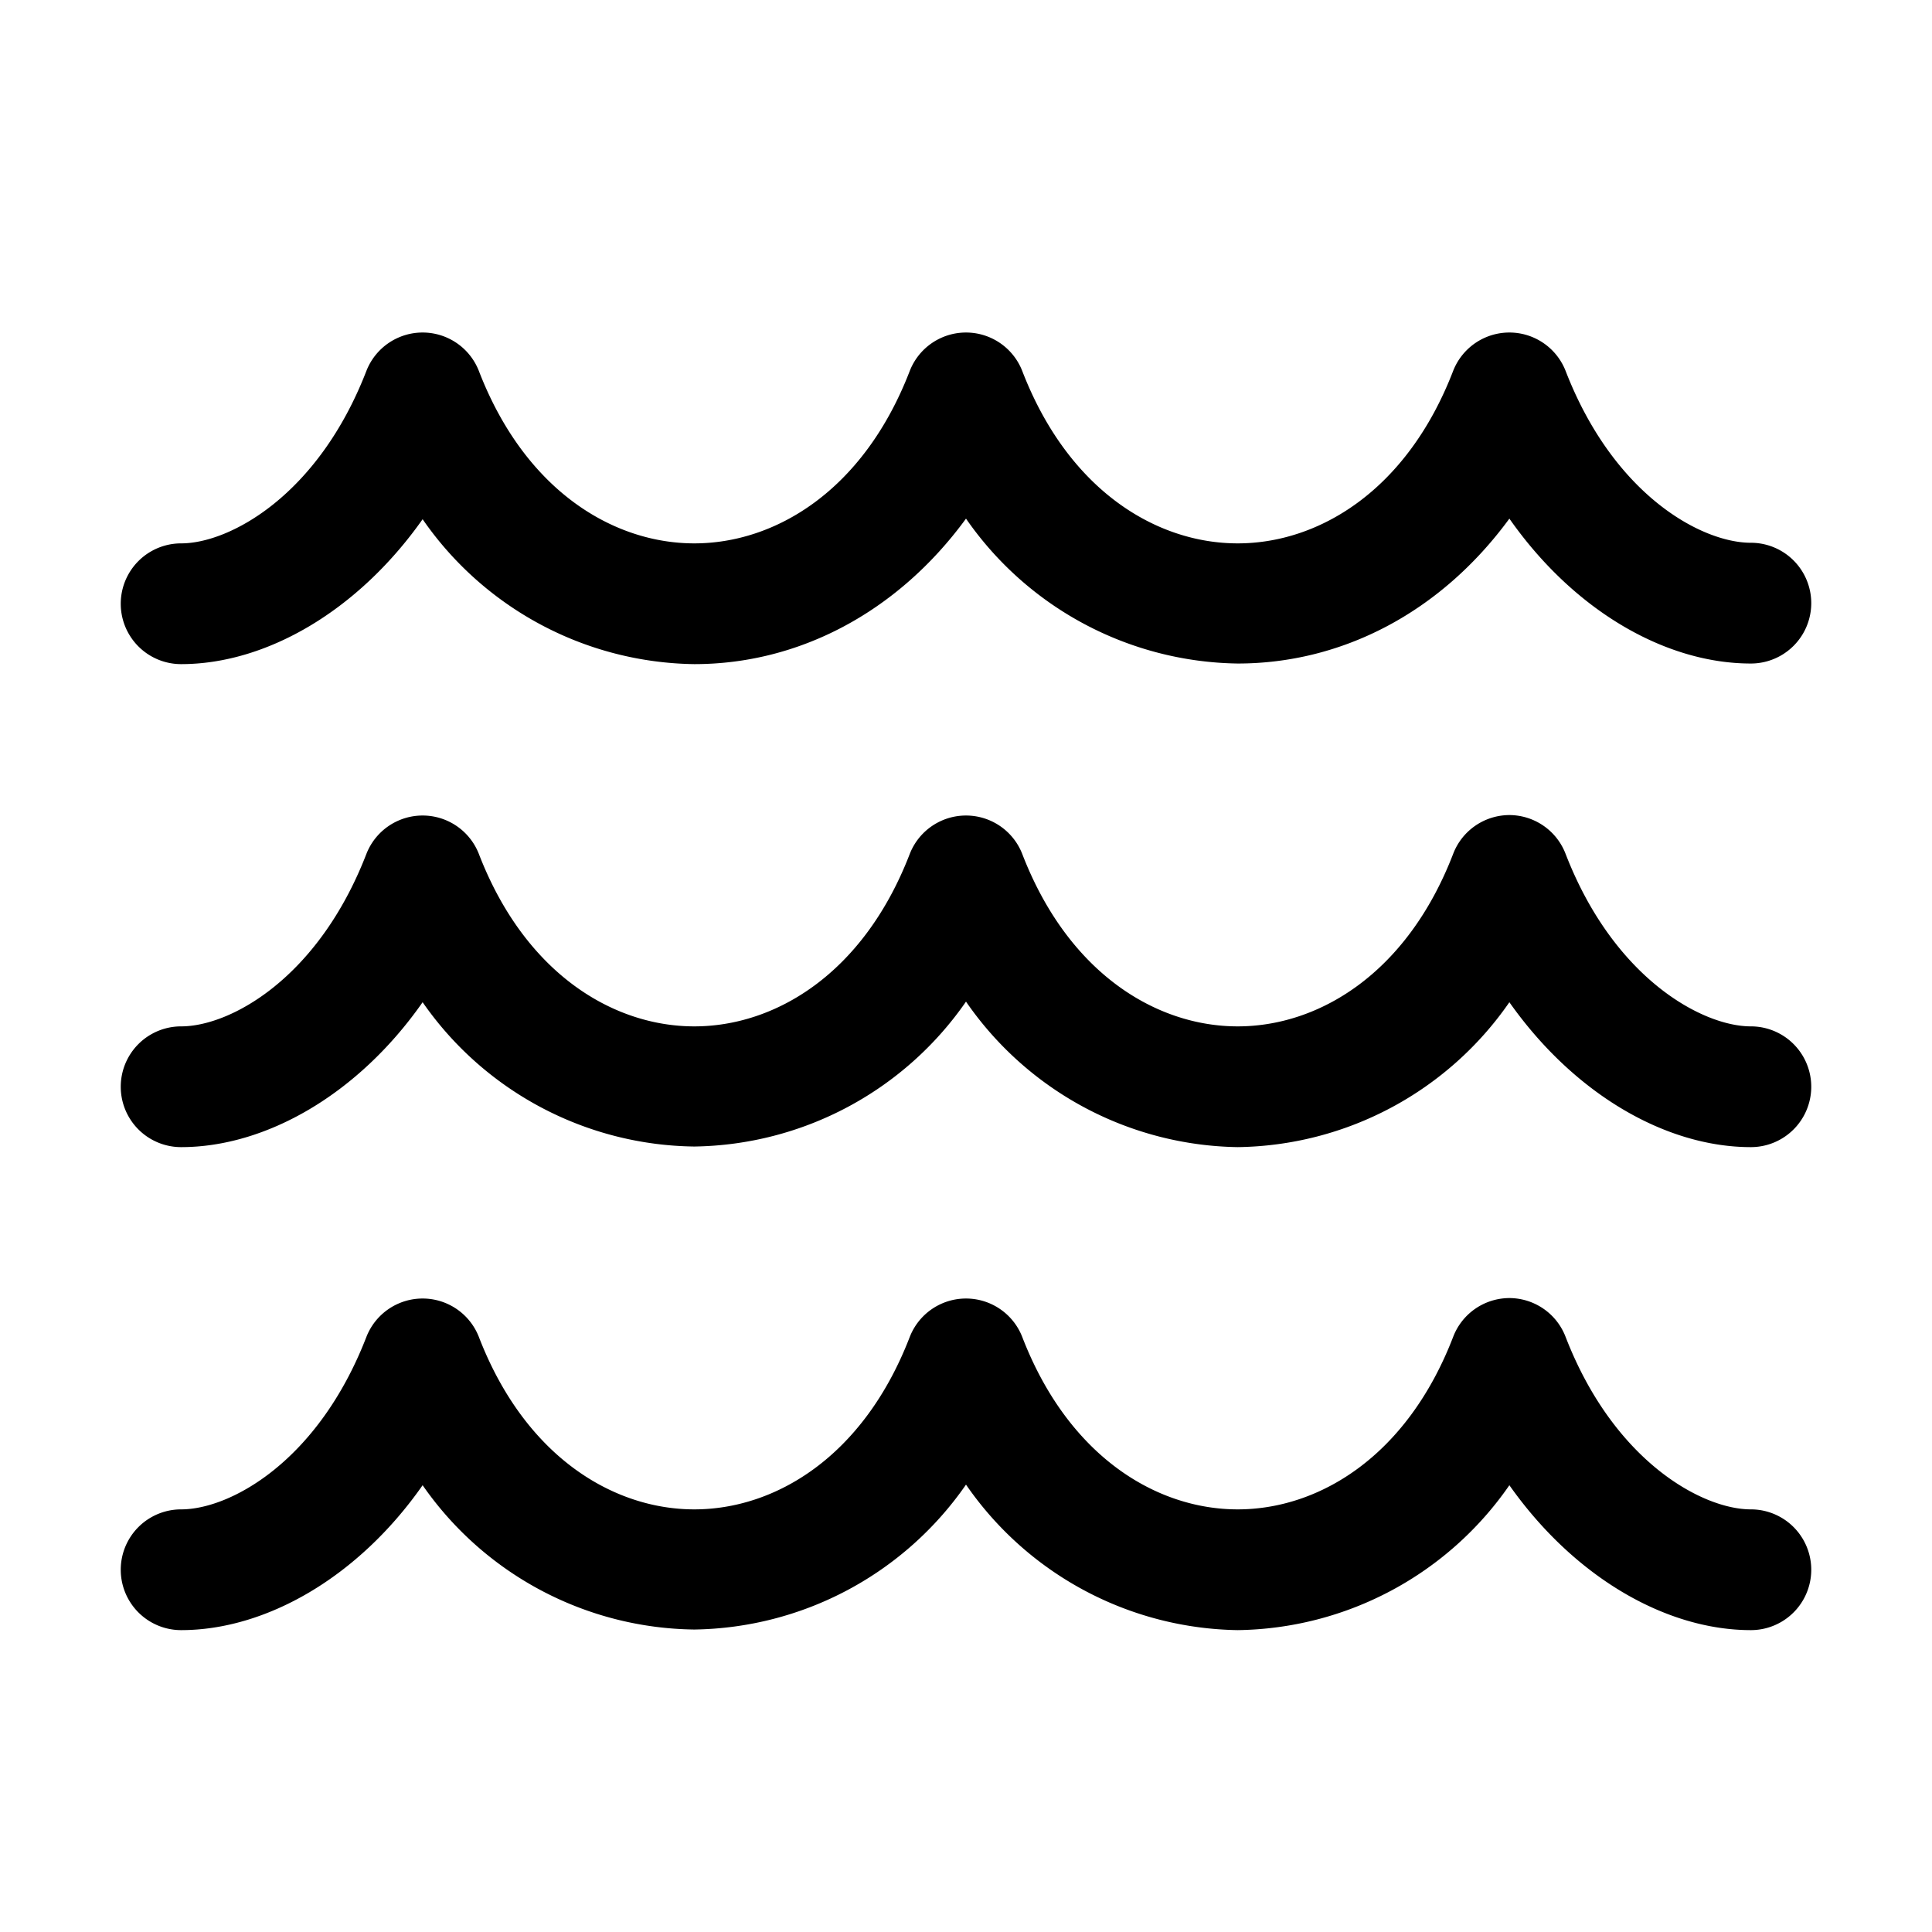 <svg width="32" height="32" viewBox="0 0 32 32" xmlns="http://www.w3.org/2000/svg"><path d="M25.93 6.14a1 1 0 0 0-1.86 0C23.3 8.14 21.83 9 20.5 9c-1.33 0-2.8-.86-3.57-2.86a1 1 0 0 0-1.86 0C14.3 8.14 12.83 9 11.5 9c-1.33 0-2.8-.86-3.57-2.86a1 1 0 0 0-1.86 0C5.27 8.21 3.8 9 3 9a1 1 0 1 0 0 2c1.4 0 2.92-.87 4-2.4a5.56 5.56 0 0 0 4.5 2.4c1.72 0 3.36-.85 4.5-2.41a5.57 5.57 0 0 0 4.5 2.4c1.71 0 3.35-.83 4.5-2.4 1.08 1.54 2.6 2.4 4 2.4a1 1 0 0 0 0-2c-.81 0-2.27-.78-3.07-2.85ZM25 13.5a1 1 0 0 1 .93.64C26.73 16.21 28.2 17 29 17a1 1 0 1 1 0 2c-1.4 0-2.92-.87-4-2.4a5.56 5.56 0 0 1-4.5 2.4 5.57 5.57 0 0 1-4.5-2.41 5.57 5.57 0 0 1-4.5 2.4A5.56 5.56 0 0 1 7 16.6C5.93 18.13 4.4 19 3 19a1 1 0 0 1 0-2c.81 0 2.27-.79 3.07-2.86a1 1 0 0 1 1.86 0c.77 2 2.24 2.86 3.57 2.86 1.33 0 2.8-.86 3.57-2.86a1 1 0 0 1 1.86 0c.77 2 2.24 2.86 3.57 2.86 1.33 0 2.8-.86 3.57-2.86a1 1 0 0 1 .93-.64Zm0 8a1 1 0 0 1 .93.64C26.73 24.21 28.2 25 29 25a1 1 0 1 1 0 2c-1.4 0-2.92-.87-4-2.4a5.56 5.56 0 0 1-4.5 2.4 5.57 5.57 0 0 1-4.5-2.41 5.57 5.57 0 0 1-4.5 2.4A5.56 5.56 0 0 1 7 24.6C5.93 26.13 4.4 27 3 27a1 1 0 0 1 0-2c.81 0 2.27-.79 3.07-2.86a1 1 0 0 1 1.86 0c.77 2 2.24 2.86 3.57 2.86 1.33 0 2.8-.86 3.57-2.86a1 1 0 0 1 1.86 0c.77 2 2.24 2.86 3.57 2.86 1.33 0 2.8-.86 3.57-2.86a1 1 0 0 1 .93-.64Z"/></svg>